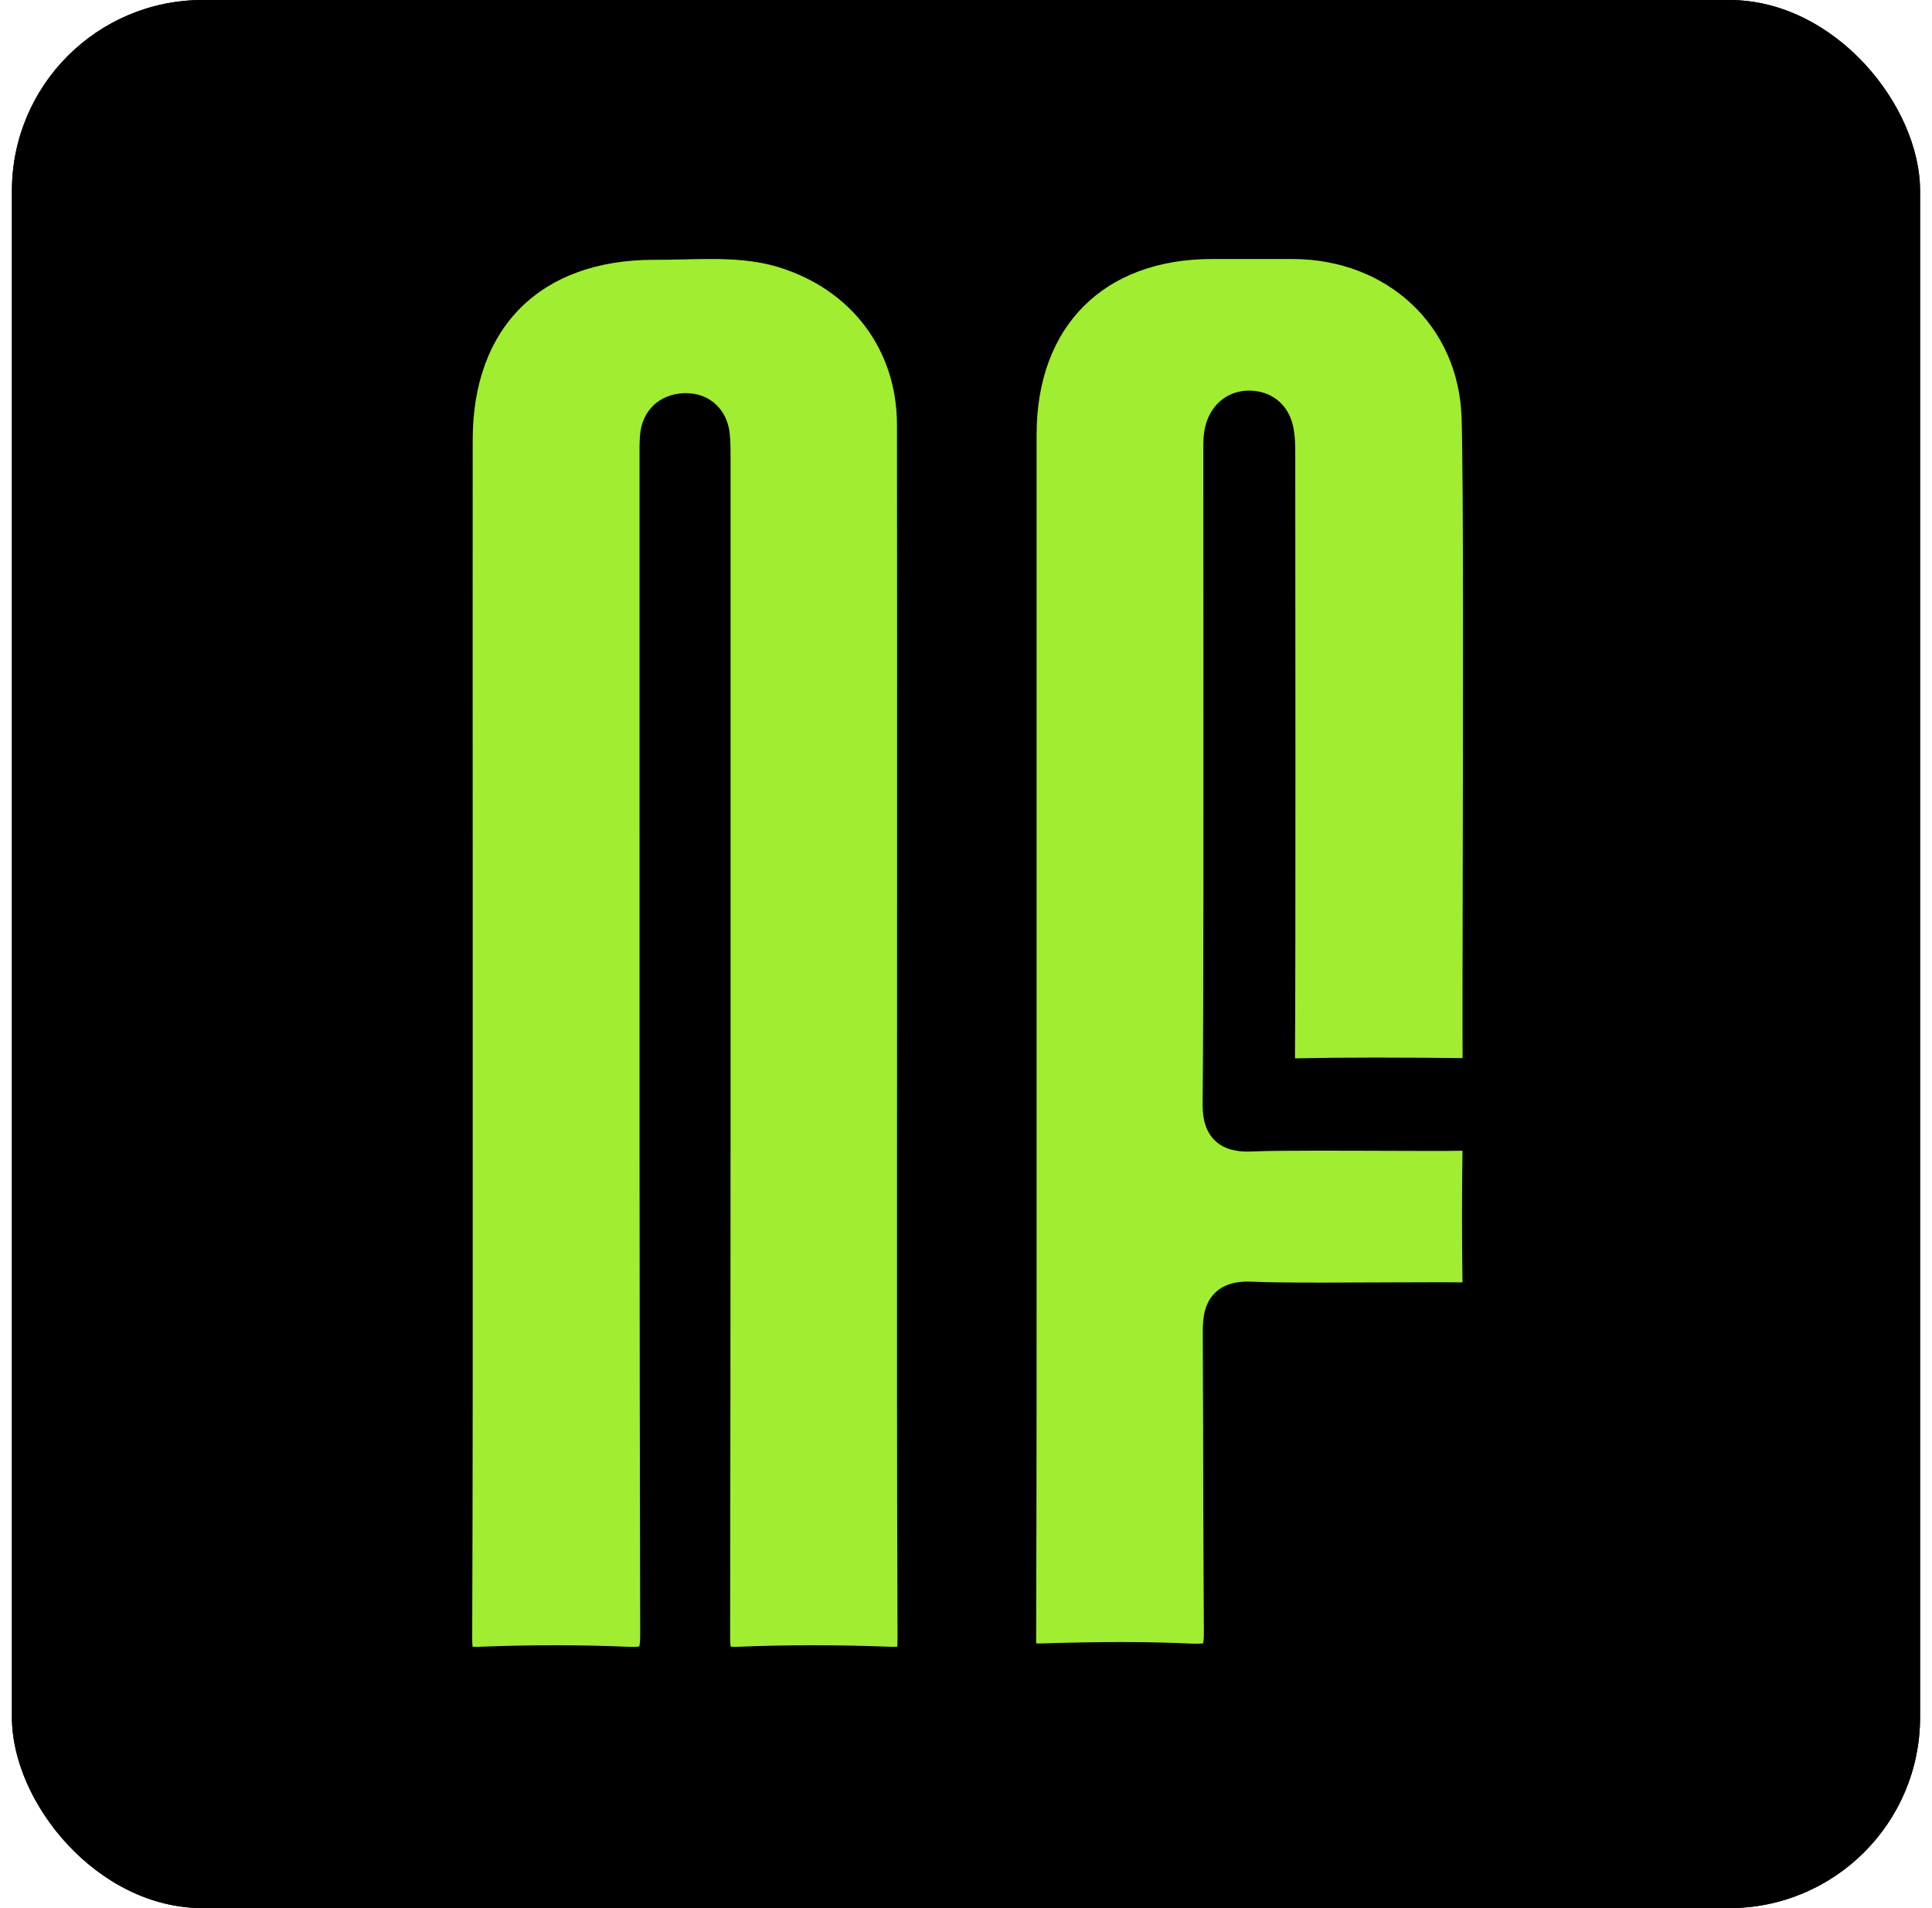 <svg width="81" height="80" viewBox="0 0 81 80" fill="none" xmlns="http://www.w3.org/2000/svg">
  <g clip-path="url(#clip0_8977_23171)">
    <rect x="0.5" width="80" height="80" rx="8" fill="black" />
    <rect x="0.5" width="1024" height="1024" fill="black" />
    <path fill-rule="evenodd" clip-rule="evenodd"
      d="M23.265 68.979C24.314 68.979 25.358 69.001 26.369 69.046L26.368 69.045C26.427 69.047 26.483 69.049 26.537 69.049C26.672 69.049 26.755 69.039 26.805 69.03C26.821 68.961 26.841 68.818 26.841 68.549C26.808 55.162 26.81 41.553 26.813 28.391V19.146C26.81 18.853 26.808 18.548 26.835 18.232C26.922 17.21 27.644 16.526 28.676 16.484H28.762C29.754 16.484 30.49 17.168 30.595 18.185C30.631 18.543 30.63 18.888 30.629 19.222L30.629 19.251V27.161C30.631 40.75 30.633 54.804 30.611 68.624C30.609 68.84 30.622 68.966 30.633 69.036C30.675 69.041 30.735 69.046 30.819 69.046C30.855 69.046 30.892 69.045 30.93 69.044L30.937 69.044C31.962 69.001 33.024 68.979 34.093 68.979C35.146 68.979 36.238 69.001 37.34 69.043L37.453 69.045C37.523 69.045 37.575 69.043 37.614 69.039C37.623 68.972 37.63 68.865 37.63 68.698C37.603 62.082 37.606 55.356 37.608 48.851L37.611 35.832V35.828C37.612 29.819 37.613 23.81 37.606 17.802C37.602 14.666 35.697 12.137 32.636 11.2C31.654 10.899 30.637 10.859 29.773 10.859C29.411 10.859 29.048 10.867 28.684 10.876C28.637 10.877 28.59 10.878 28.542 10.879C28.214 10.886 27.886 10.892 27.559 10.892H27.426C22.666 10.892 19.821 13.714 19.818 18.442C19.814 24.182 19.815 29.921 19.818 35.66V48.553C19.82 55.153 19.823 61.975 19.797 68.687C19.797 68.862 19.804 68.972 19.813 69.041C19.851 69.045 19.898 69.047 19.96 69.047C19.994 69.047 20.031 69.046 20.069 69.045L20.072 69.045C21.151 69.001 22.226 68.979 23.265 68.979ZM47.004 68.846C48.089 68.846 49.075 68.868 50.021 68.913L50.025 68.91C50.082 68.914 50.137 68.915 50.188 68.915C50.312 68.915 50.393 68.907 50.44 68.898C50.456 68.827 50.474 68.681 50.473 68.403C50.447 63.736 50.446 62.968 50.445 61.838L50.445 61.76C50.444 60.833 50.442 59.607 50.427 55.845C50.424 55.29 50.483 54.661 50.932 54.212C51.257 53.889 51.709 53.731 52.313 53.731C52.387 53.731 52.465 53.732 52.546 53.737C53 53.763 53.954 53.775 55.461 53.775C56.216 53.775 57.027 53.771 57.805 53.768C57.962 53.767 58.117 53.767 58.27 53.766C58.519 53.765 58.762 53.764 58.996 53.764C59.511 53.762 59.985 53.76 60.387 53.76C60.757 53.76 61.066 53.761 61.316 53.765C61.289 51.931 61.289 50.075 61.316 48.247C61.005 48.253 60.544 48.255 59.992 48.255C59.551 48.255 59.051 48.253 58.522 48.251C58.303 48.251 58.078 48.25 57.851 48.249C57.646 48.248 57.439 48.248 57.231 48.247C56.582 48.245 55.926 48.243 55.312 48.243C53.902 48.243 53.007 48.253 52.574 48.275C52.485 48.279 52.401 48.282 52.322 48.282C51.925 48.282 51.346 48.231 50.915 47.798C50.466 47.346 50.414 46.717 50.421 46.219C50.462 42.726 50.456 31.995 50.451 24.895C50.449 22.339 50.449 20.209 50.449 18.97V18.967V18.868C50.447 18.529 50.446 18.145 50.568 17.748C50.829 16.902 51.516 16.378 52.361 16.378C53.313 16.378 54.026 16.961 54.22 17.899C54.304 18.307 54.304 18.711 54.304 19.067V19.151C54.309 23.302 54.323 40.815 54.293 44.246C54.293 44.295 54.293 44.337 54.294 44.372H54.359C55.379 44.351 56.461 44.34 57.666 44.34C58.876 44.34 60.087 44.35 61.32 44.363C61.312 42.954 61.318 39.982 61.326 36.552C61.34 29.68 61.359 20.268 61.279 17.533C61.167 13.676 58.188 10.87 54.197 10.859H50.814C46.278 10.861 43.46 13.681 43.46 18.219C43.459 23.981 43.46 48.657 43.46 48.657C43.462 55.217 43.463 62.001 43.441 68.673C43.44 68.775 43.444 68.85 43.449 68.904C43.475 68.904 43.506 68.906 43.543 68.904H43.622C44.928 68.864 46.003 68.846 47.004 68.846Z"
      fill="#A0ED31" />
  </g>
  <defs>
    <clipPath id="clip0_8977_23171">
      <rect x="0.5" width="80" height="80" rx="8" fill="white" />
    </clipPath>
  </defs>
</svg>